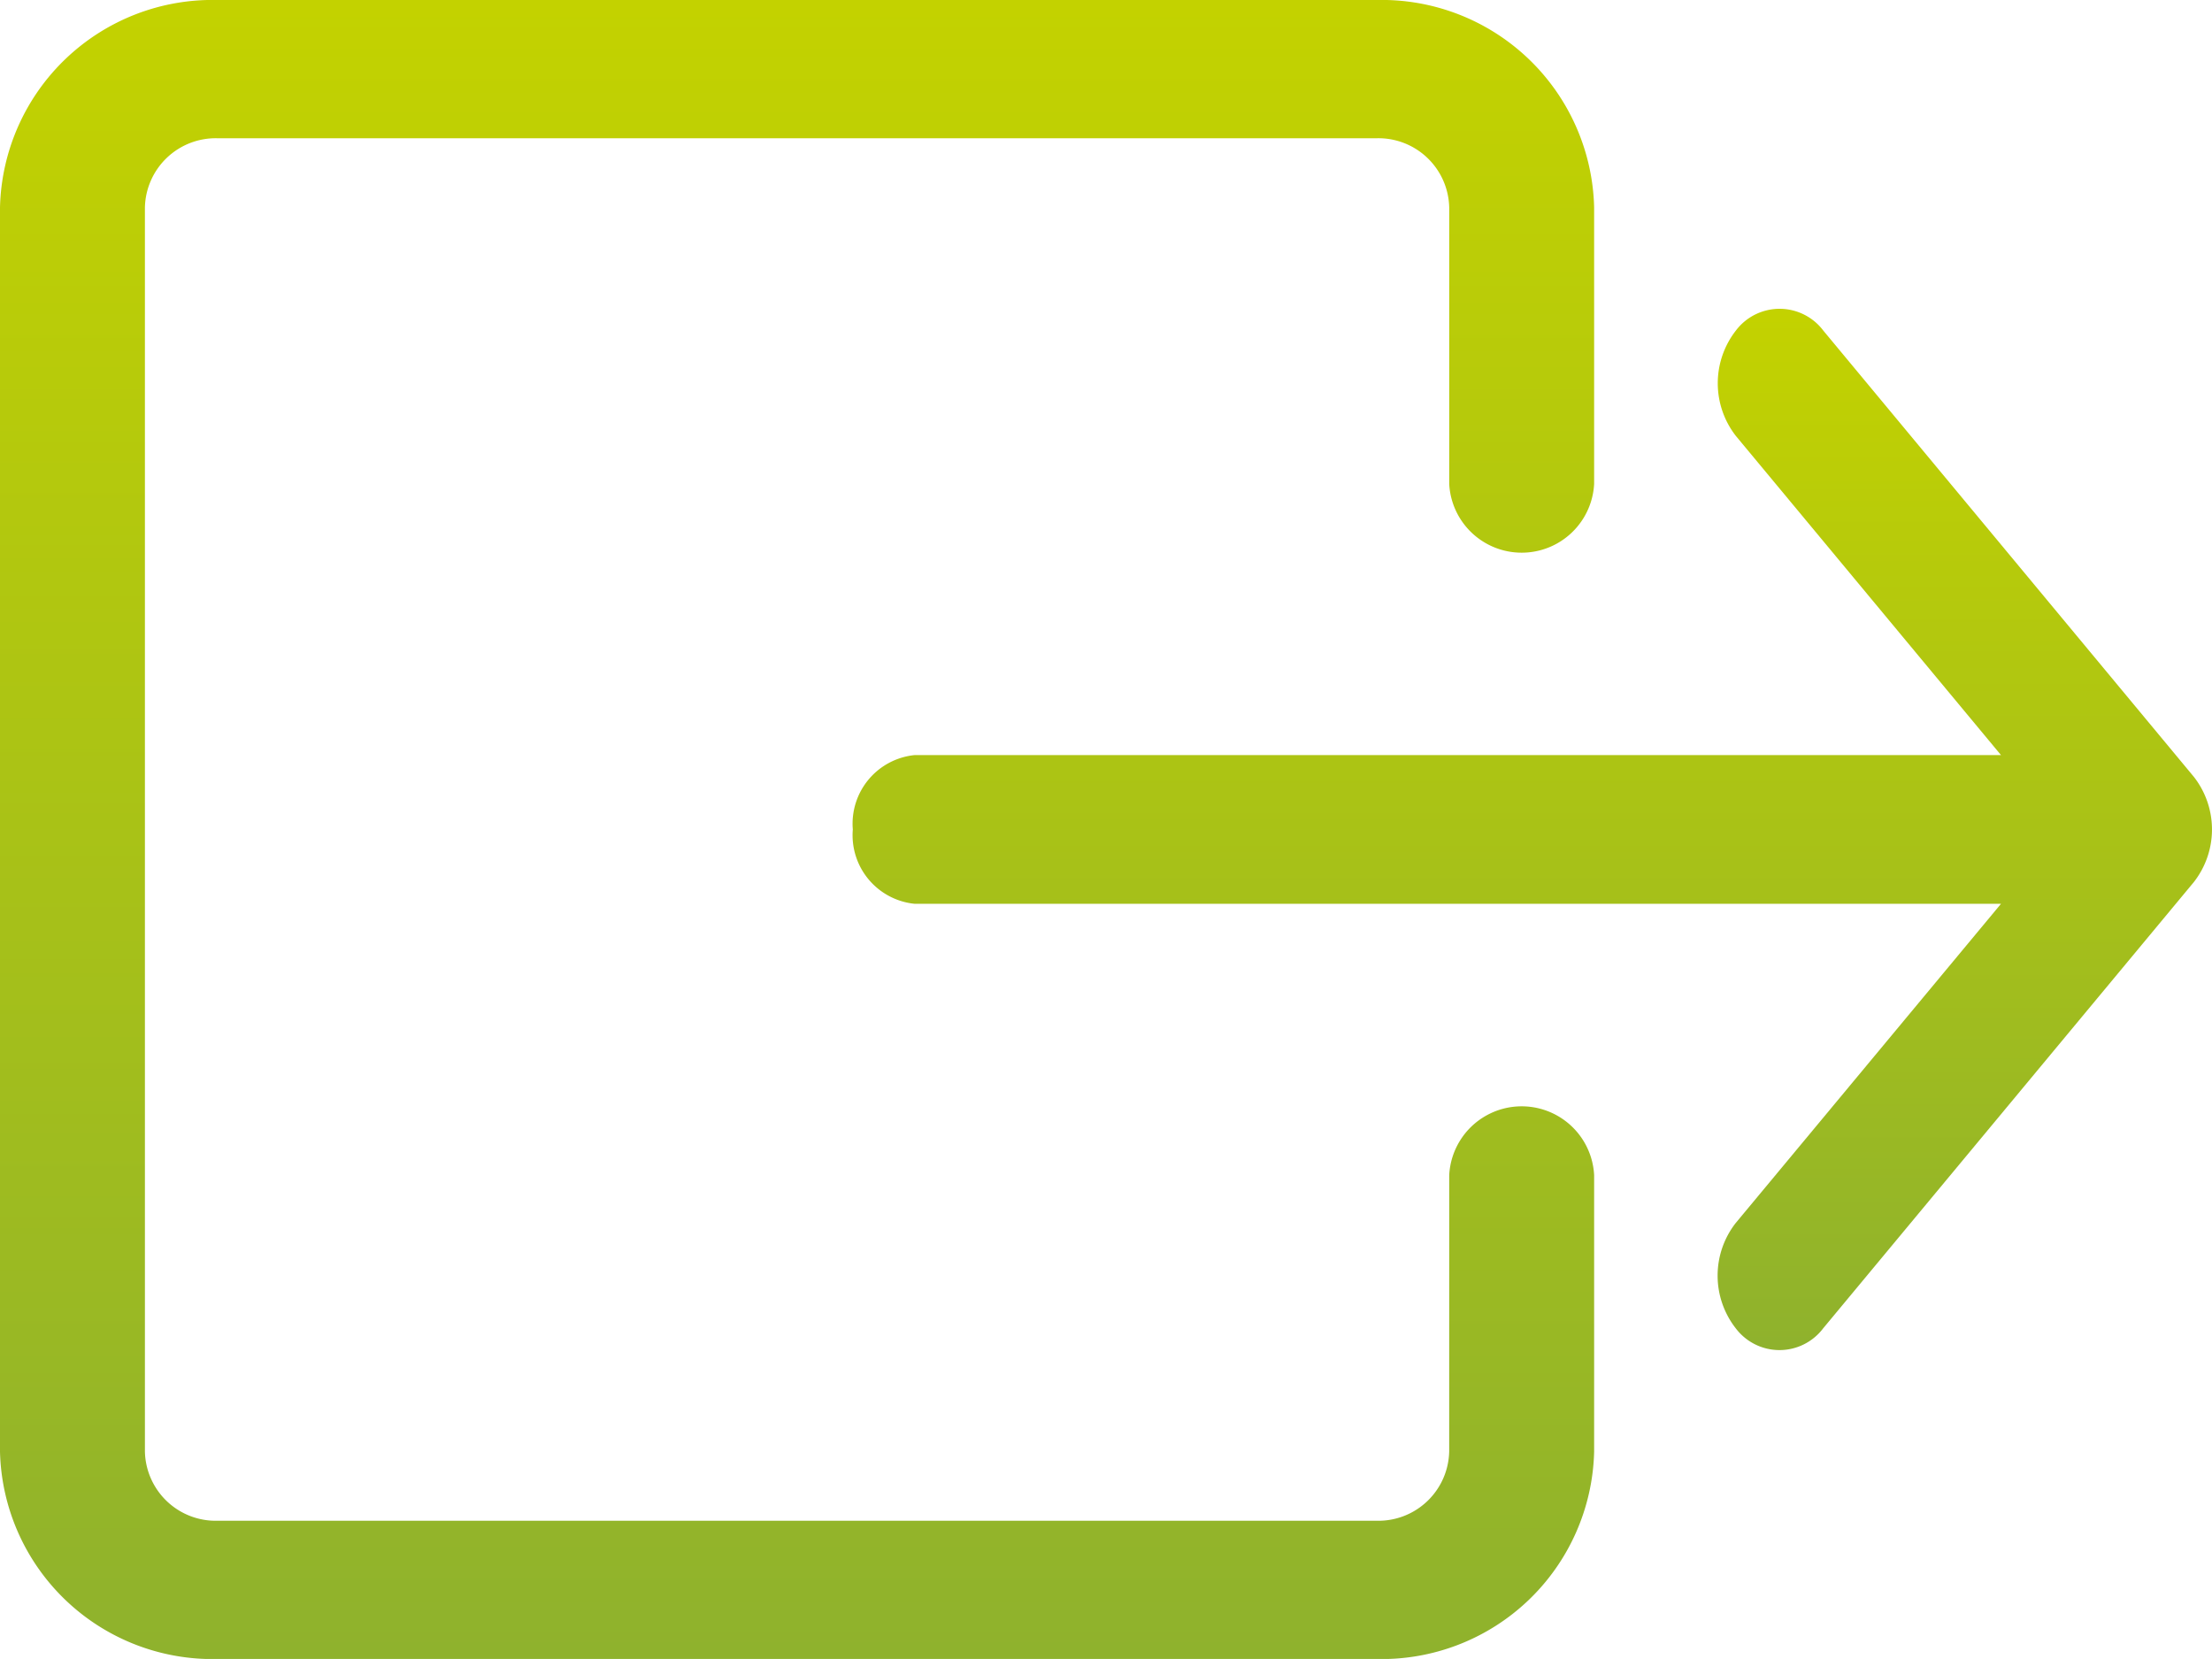 <svg xmlns="http://www.w3.org/2000/svg" xmlns:xlink="http://www.w3.org/1999/xlink" width="80" height="59.997" viewBox="0 0 80 59.997">
  <defs>
    <linearGradient id="linear-gradient" x1="0.5" x2="0.5" y2="1" gradientUnits="objectBoundingBox">
      <stop offset="0" stop-color="#c3d200"/>
      <stop offset="1" stop-color="#8fb22d"/>
    </linearGradient>
  </defs>
  <g id="box-arrow-right_1_" data-name="box-arrow-right (1)" transform="translate(0 -2)">
    <path id="Path_628" data-name="Path 628" d="M52.412,54.5A2.562,2.562,0,0,1,49.792,57H7.862a2.562,2.562,0,0,1-2.621-2.5V9.5A2.562,2.562,0,0,1,7.862,7h41.93a2.562,2.562,0,0,1,2.621,2.5v10a2.624,2.624,0,0,0,5.241,0V9.5A7.687,7.687,0,0,0,49.792,2H7.862A7.687,7.687,0,0,0,0,9.5v45A7.687,7.687,0,0,0,7.862,62h41.93a7.687,7.687,0,0,0,7.862-7.5v-10a2.624,2.624,0,0,0-5.241,0Z" transform="translate(0)" fill-rule="evenodd" fill="url(#linear-gradient)"/>
    <path id="Path_629" data-name="Path 629" d="M53.5,25.233a3.09,3.09,0,0,0,0-3.808L40.1,5.288a1.981,1.981,0,0,0-3.164,0,3.1,3.1,0,0,0,0,3.808L46.526,20.64H7.234A2.494,2.494,0,0,0,5,23.329a2.494,2.494,0,0,0,2.234,2.689H46.526L36.932,37.562a3.094,3.094,0,0,0,0,3.808,1.981,1.981,0,0,0,3.164,0Z" transform="translate(25.843 8.669)" fill-rule="evenodd" fill="url(#linear-gradient)"/>
  </g>
</svg>
